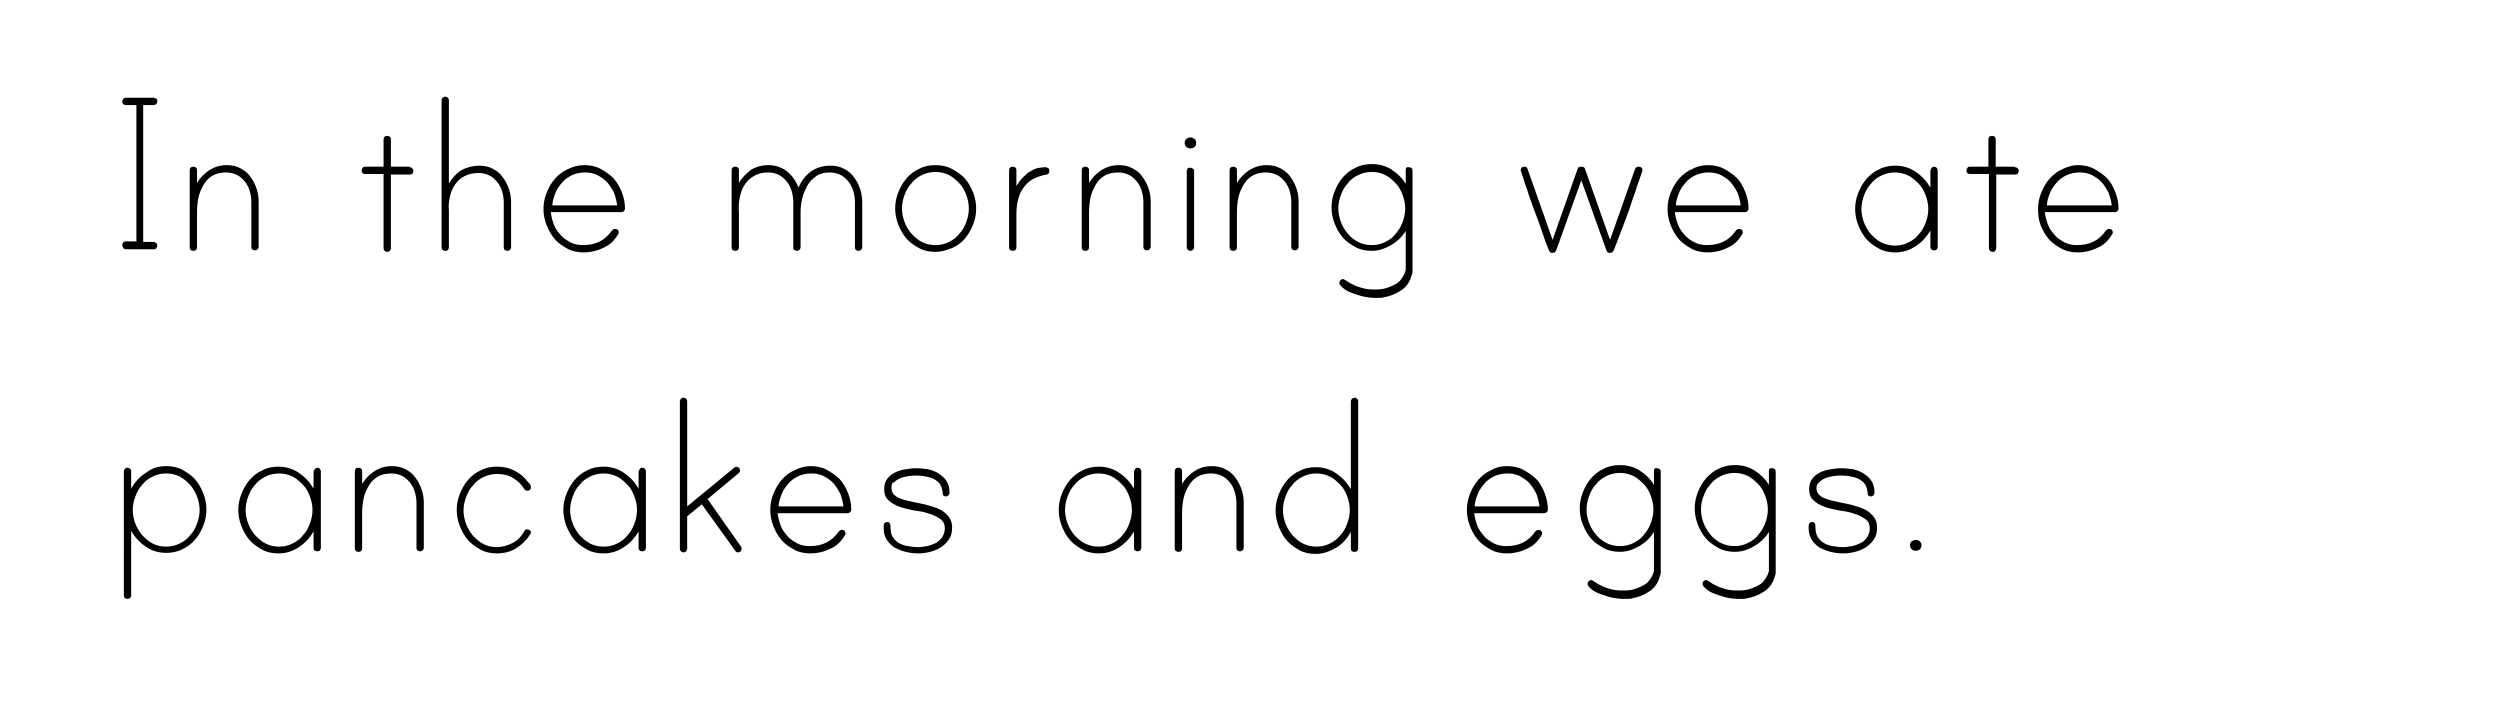 <?xml version="1.0" encoding="utf-8"?>
<!-- Generator: Adobe Illustrator 22.0.1, SVG Export Plug-In . SVG Version: 6.00 Build 0)  -->
<svg version="1.1" id="Layer_1" xmlns="http://www.w3.org/2000/svg" xmlns:xlink="http://www.w3.org/1999/xlink" x="0px" y="0px"
	 viewBox="0 0 478.4 137.3" style="enable-background:new 0 0 478.4 137.3;" xml:space="preserve">
<style type="text/css">
	.st0{fill:none;}
</style>
<g>
	<path d="M23.4,46.9c0-0.4,0.2-0.7,0.7-0.7h2V20.1h-2c-0.4,0-0.7-0.2-0.7-0.7c0-0.2,0.1-0.3,0.2-0.5c0.1-0.1,0.3-0.2,0.5-0.2h5.3
		c0.2,0,0.3,0.1,0.5,0.2s0.2,0.3,0.2,0.5s-0.1,0.4-0.2,0.5s-0.3,0.2-0.5,0.2h-2v26.2h2c0.2,0,0.3,0.1,0.5,0.2
		c0.1,0.1,0.2,0.3,0.2,0.5s-0.1,0.3-0.2,0.5s-0.3,0.2-0.5,0.2h-5.3c-0.2,0-0.4-0.1-0.5-0.2C23.5,47.2,23.4,47,23.4,46.9z"/>
	<path d="M43.4,31.6c1,0,1.9,0.2,2.6,0.6c0.8,0.4,1.4,0.9,1.9,1.6c0.5,0.7,0.9,1.4,1.2,2.3c0.3,0.9,0.4,1.7,0.4,2.6v8.5
		c0,0.2-0.1,0.4-0.2,0.5s-0.3,0.2-0.5,0.2c-0.4,0-0.7-0.2-0.7-0.7v-8.5c0-0.7-0.1-1.4-0.3-2.1c-0.2-0.7-0.5-1.3-0.9-1.8
		s-0.9-1-1.5-1.3S44.1,33,43.3,33c-1,0-1.9,0.2-2.6,0.6c-0.7,0.4-1.3,1-1.7,1.7s-0.8,1.5-1,2.4s-0.3,1.9-0.3,2.9v6.7
		c0,0.4-0.2,0.7-0.7,0.7c-0.4,0-0.7-0.2-0.7-0.7V32.6c0-0.4,0.2-0.7,0.7-0.7c0.4,0,0.7,0.2,0.7,0.7V35c0.6-1,1.4-1.8,2.3-2.4
		C41.1,31.9,42.2,31.6,43.4,31.6z"/>
	<path d="M78.4,32c0.2,0,0.4,0.1,0.5,0.2c0.1,0.1,0.2,0.3,0.2,0.5c0,0.4-0.2,0.7-0.7,0.7h-3.6v14.1c0,0.2-0.1,0.3-0.2,0.5
		c-0.1,0.1-0.3,0.2-0.5,0.2s-0.4-0.1-0.5-0.2c-0.1-0.1-0.2-0.3-0.2-0.5V33.3h-3.5c-0.4,0-0.7-0.2-0.7-0.7c0-0.2,0.1-0.3,0.2-0.5
		s0.3-0.2,0.5-0.2h3.5v-5.2c0-0.4,0.2-0.7,0.7-0.7c0.4,0,0.7,0.2,0.7,0.7v5.2h3.6V32z"/>
	<path d="M91.7,31.7c1,0,1.9,0.2,2.6,0.6c0.8,0.4,1.4,0.9,1.9,1.6c0.5,0.7,0.9,1.4,1.2,2.3c0.3,0.9,0.4,1.7,0.4,2.6v8.5
		c0,0.2-0.1,0.4-0.2,0.5S97.3,48,97.1,48c-0.4,0-0.7-0.2-0.7-0.7v-8.5c0-0.7-0.1-1.4-0.3-2.1c-0.2-0.7-0.5-1.3-0.9-1.8
		s-0.9-1-1.5-1.3s-1.3-0.5-2.1-0.5c-1,0-1.9,0.2-2.7,0.6c-0.8,0.4-1.4,1-1.8,1.6c-0.5,0.7-0.8,1.4-1,2.3c-0.2,0.9-0.3,1.8-0.2,2.7
		c0,0.1,0,0.2,0,0.3s0,0.2,0,0.3v6.4c0,0.4-0.2,0.7-0.7,0.7c-0.4,0-0.7-0.2-0.7-0.7V19.2c0-0.2,0.1-0.3,0.2-0.5
		c0.1-0.1,0.3-0.2,0.5-0.2s0.4,0.1,0.5,0.2s0.2,0.3,0.2,0.5v15.9c0.6-1,1.4-1.9,2.3-2.5C89.4,32,90.5,31.7,91.7,31.7z"/>
	<path d="M111.8,31.6c1.1,0,2.2,0.2,3.1,0.7s1.8,1.1,2.5,1.8c0.7,0.8,1.2,1.7,1.6,2.7s0.6,2.1,0.6,3.1c0,0.2-0.1,0.4-0.2,0.5
		s-0.3,0.2-0.5,0.2h-13.5c0.1,0.8,0.3,1.6,0.6,2.4c0.3,0.8,0.8,1.4,1.3,2s1.2,1,1.9,1.4c0.8,0.4,1.6,0.5,2.4,0.5
		c2.4,0,4.2-0.9,5.5-2.8c0.2-0.2,0.4-0.3,0.6-0.3c0.4,0,0.7,0.2,0.7,0.7c0,0.1,0,0.2-0.1,0.3c-0.7,1.2-1.6,2.1-2.8,2.6
		c-1.2,0.6-2.5,0.9-3.8,0.9c-1.1,0-2.2-0.2-3.1-0.7s-1.8-1.1-2.4-1.8c-0.7-0.8-1.2-1.7-1.6-2.7S104,41,104,40c0-1.1,0.2-2.1,0.6-3.1
		s0.9-1.9,1.6-2.7s1.5-1.4,2.4-1.8C109.6,31.9,110.6,31.6,111.8,31.6z M118.1,39.3c-0.1-0.8-0.3-1.6-0.6-2.4c-0.4-0.8-0.8-1.4-1.3-2
		s-1.2-1-1.9-1.4c-0.8-0.4-1.6-0.5-2.4-0.5c-0.9,0-1.7,0.2-2.4,0.5c-0.8,0.4-1.4,0.8-1.9,1.4c-0.5,0.6-1,1.2-1.3,2s-0.6,1.6-0.6,2.4
		H118.1z"/>
	<path d="M158.9,31.7c1,0,1.9,0.2,2.6,0.6c0.8,0.4,1.4,0.9,1.9,1.6c0.5,0.6,0.9,1.4,1.2,2.3c0.3,0.9,0.4,1.7,0.4,2.6v8.5
		c0,0.2-0.1,0.4-0.2,0.5c-0.1,0.1-0.3,0.2-0.5,0.2c-0.4,0-0.7-0.2-0.7-0.7v-8.6c0-0.7-0.1-1.4-0.3-2.1c-0.2-0.7-0.5-1.3-0.9-1.8
		s-0.9-1-1.5-1.3s-1.3-0.5-2.1-0.5c-1,0-1.9,0.2-2.6,0.7c-0.7,0.5-1.3,1.1-1.7,1.8c-0.4,0.8-0.8,1.6-1,2.5s-0.3,1.8-0.3,2.6v6.7
		c0,0.2-0.1,0.4-0.2,0.5c-0.1,0.1-0.3,0.2-0.5,0.2c-0.4,0-0.7-0.2-0.7-0.7v-8.6c0-0.7-0.1-1.4-0.3-2.1c-0.2-0.7-0.5-1.3-0.9-1.8
		s-0.9-1-1.5-1.3s-1.3-0.5-2.1-0.5c-1,0-1.9,0.2-2.6,0.6c-0.7,0.4-1.3,0.9-1.8,1.6c-0.5,0.7-0.8,1.5-1,2.4s-0.3,1.9-0.2,3
		c0,0.1,0,0.1,0,0.2c0,0.1,0,0.1,0,0.1v6.4c0,0.4-0.2,0.7-0.7,0.7c-0.4,0-0.7-0.2-0.7-0.7V32.6c0-0.4,0.2-0.7,0.7-0.7
		c0.4,0,0.7,0.2,0.7,0.7V35c0.6-1,1.4-1.8,2.3-2.5c1-0.6,2.1-0.9,3.3-0.9c1.4,0,2.6,0.4,3.6,1.2s1.7,1.8,2.2,3.1
		c0.5-1.2,1.3-2.3,2.4-3.1C156.2,32.1,157.5,31.7,158.9,31.7z"/>
	<path d="M179,31.6c1.1,0,2.2,0.2,3.1,0.7c1,0.5,1.8,1.1,2.5,1.8c0.7,0.8,1.2,1.7,1.6,2.7c0.4,1,0.6,2.1,0.6,3.1
		c0,1.1-0.2,2.1-0.6,3.1c-0.4,1-0.9,1.9-1.6,2.7c-0.7,0.8-1.5,1.4-2.5,1.8s-2,0.7-3.1,0.7s-2.2-0.2-3.1-0.7
		c-0.9-0.5-1.8-1.1-2.4-1.8c-0.7-0.8-1.2-1.7-1.6-2.7c-0.4-1-0.6-2.1-0.6-3.1c0-1.1,0.2-2.1,0.6-3.1c0.4-1,0.9-1.9,1.6-2.7
		c0.7-0.8,1.5-1.4,2.4-1.8C176.8,31.8,177.8,31.6,179,31.6z M179,46.9c1,0,1.8-0.2,2.6-0.6c0.8-0.4,1.5-0.9,2-1.6
		c0.6-0.6,1-1.4,1.3-2.2s0.5-1.7,0.5-2.6c0-0.9-0.2-1.8-0.5-2.6s-0.7-1.6-1.3-2.2c-0.6-0.6-1.2-1.2-2-1.6c-0.8-0.4-1.7-0.6-2.6-0.6
		c-0.9,0-1.8,0.2-2.6,0.6c-0.8,0.4-1.5,0.9-2,1.6c-0.6,0.6-1,1.4-1.3,2.2s-0.5,1.7-0.5,2.6c0,0.9,0.2,1.8,0.5,2.6s0.8,1.6,1.3,2.2
		c0.6,0.6,1.2,1.2,2,1.6C177.2,46.7,178,46.9,179,46.9z"/>
	<path d="M200.1,32c0.2,0,0.3,0.1,0.5,0.2c0.2,0.1,0.2,0.3,0.2,0.5c0,0.4-0.2,0.7-0.6,0.7c-1,0.2-1.8,0.5-2.6,0.9
		c-0.7,0.4-1.3,1-1.8,1.7s-0.8,1.4-1,2.3c-0.2,0.8-0.3,1.7-0.3,2.7v6.3c0,0.4-0.2,0.7-0.7,0.7c-0.4,0-0.7-0.2-0.7-0.7V32.6
		c0-0.4,0.2-0.7,0.7-0.7c0.4,0,0.7,0.2,0.7,0.7v3c0.3-0.5,0.6-0.9,1-1.4c0.4-0.4,0.8-0.8,1.3-1.2c0.5-0.3,1-0.6,1.6-0.8
		C198.9,32.1,199.5,32,200.1,32z"/>
	<path d="M214.1,31.6c1,0,1.9,0.2,2.6,0.6c0.8,0.4,1.4,0.9,1.9,1.6c0.5,0.7,0.9,1.4,1.2,2.3c0.3,0.9,0.4,1.7,0.4,2.6v8.5
		c0,0.2-0.1,0.4-0.2,0.5s-0.3,0.2-0.5,0.2c-0.4,0-0.7-0.2-0.7-0.7v-8.5c0-0.7-0.1-1.4-0.3-2.1c-0.2-0.7-0.5-1.3-0.9-1.8
		s-0.9-1-1.5-1.3s-1.3-0.5-2.1-0.5c-1,0-1.9,0.2-2.6,0.6c-0.7,0.4-1.3,1-1.7,1.7s-0.8,1.5-1,2.4s-0.3,1.9-0.3,2.9v6.7
		c0,0.4-0.2,0.7-0.7,0.7c-0.4,0-0.7-0.2-0.7-0.7V32.6c0-0.4,0.2-0.7,0.7-0.7c0.4,0,0.7,0.2,0.7,0.7V35c0.6-1,1.4-1.8,2.3-2.4
		C211.8,31.9,212.9,31.6,214.1,31.6z"/>
	<path d="M228.9,27.4c0,0.3-0.1,0.5-0.3,0.7s-0.5,0.3-0.8,0.3s-0.6-0.1-0.8-0.3c-0.2-0.2-0.3-0.5-0.3-0.7c0-0.3,0.1-0.6,0.3-0.8
		c0.2-0.2,0.5-0.3,0.8-0.3s0.5,0.1,0.8,0.3C228.8,26.8,228.9,27,228.9,27.4z M227.8,32.1c0.2,0,0.3,0.1,0.5,0.2s0.2,0.3,0.2,0.5
		v14.5c0,0.2-0.1,0.3-0.2,0.5c-0.1,0.1-0.3,0.2-0.5,0.2s-0.4-0.1-0.5-0.2c-0.1-0.1-0.2-0.3-0.2-0.5V32.7c0-0.2,0.1-0.3,0.2-0.5
		C227.4,32.1,227.6,32.1,227.8,32.1z"/>
	<path d="M242.4,31.6c1,0,1.9,0.2,2.6,0.6c0.8,0.4,1.4,0.9,1.9,1.6c0.5,0.7,0.9,1.4,1.2,2.3c0.3,0.9,0.4,1.7,0.4,2.6v8.5
		c0,0.2-0.1,0.4-0.2,0.5c-0.1,0.1-0.3,0.2-0.5,0.2c-0.4,0-0.7-0.2-0.7-0.7v-8.5c0-0.7-0.1-1.4-0.3-2.1c-0.2-0.7-0.5-1.3-0.9-1.8
		s-0.9-1-1.5-1.3s-1.3-0.5-2.1-0.5c-1,0-1.9,0.2-2.6,0.6c-0.7,0.4-1.3,1-1.7,1.7s-0.8,1.5-1,2.4s-0.3,1.9-0.3,2.9v6.7
		c0,0.4-0.2,0.7-0.7,0.7c-0.4,0-0.7-0.2-0.7-0.7V32.6c0-0.4,0.2-0.7,0.7-0.7c0.4,0,0.7,0.2,0.7,0.7V35c0.6-1,1.4-1.8,2.3-2.4
		C240.1,31.9,241.2,31.6,242.4,31.6z"/>
	<path d="M269.6,32c0.4,0,0.7,0.2,0.7,0.7v19.2c0,0.2,0,0.4-0.1,0.6c-0.1,0.3-0.2,0.5-0.2,0.6c-0.4,1.2-1.1,2-2.1,2.6
		c-0.9,0.6-2,1-3.1,1.2c-0.3,0.1-0.6,0.1-1,0.1c-0.3,0-0.6,0-1,0s-1-0.1-1.6-0.2c-0.6-0.1-1.2-0.3-1.8-0.5c-0.6-0.2-1.2-0.4-1.7-0.7
		s-0.9-0.6-1.2-1c-0.2-0.2-0.2-0.3-0.2-0.5s0.1-0.4,0.2-0.5s0.3-0.2,0.5-0.2c0.1,0,0.3,0.1,0.6,0.3c0.3,0.2,0.7,0.5,1.2,0.7
		c0.5,0.3,1.1,0.5,1.8,0.7c0.7,0.2,1.4,0.3,2.3,0.3c0.5,0,1.1,0,1.7-0.1c0.9-0.2,1.7-0.5,2.4-0.9c0.8-0.4,1.3-1.1,1.7-1.9
		c0.1-0.1,0.1-0.3,0.2-0.5s0.1-0.4,0.1-0.5v-7.3c-0.7,1.1-1.6,2-2.8,2.7s-2.4,1.1-3.7,1.1c-1.1,0-2.2-0.2-3.1-0.7s-1.8-1.1-2.4-1.8
		c-0.7-0.8-1.2-1.7-1.6-2.7s-0.6-2.1-0.6-3.1c0-1.1,0.2-2.1,0.6-3.1c0.4-1,0.9-1.9,1.6-2.7s1.5-1.4,2.4-1.8c0.9-0.5,2-0.7,3.1-0.7
		c1.3,0,2.6,0.3,3.7,1s2.1,1.6,2.8,2.8v-2.7c0-0.2,0.1-0.4,0.2-0.5C269.2,32,269.5,32,269.6,32z M262.5,46.9c1,0,1.8-0.2,2.6-0.6
		c0.8-0.4,1.5-0.9,2-1.6c0.6-0.7,1-1.4,1.3-2.2s0.5-1.7,0.5-2.6c0-0.9-0.2-1.8-0.5-2.6s-0.7-1.6-1.3-2.2c-0.6-0.6-1.2-1.2-2-1.6
		c-0.8-0.4-1.7-0.6-2.6-0.6s-1.8,0.2-2.6,0.6c-0.8,0.4-1.5,0.9-2,1.6c-0.6,0.6-1,1.4-1.3,2.2s-0.5,1.7-0.5,2.6
		c0,0.9,0.2,1.8,0.5,2.6s0.8,1.6,1.3,2.2c0.6,0.7,1.2,1.2,2,1.6C260.6,46.7,261.6,46.9,262.5,46.9z"/>
	<path d="M313.6,31.9c0.4,0,0.7,0.2,0.7,0.7c0,0.1-0.1,0.4-0.4,1.2c-0.2,0.7-0.6,1.6-0.9,2.7c-0.4,1.1-0.8,2.2-1.2,3.5
		c-0.4,1.2-0.9,2.4-1.3,3.5s-0.8,2.1-1.1,2.9c-0.3,0.8-0.5,1.3-0.6,1.5s-0.2,0.3-0.3,0.4c-0.1,0-0.3,0.1-0.4,0.1s-0.3,0-0.4-0.1
		c-0.1,0-0.2-0.2-0.3-0.4l-4.8-13.4l-4.8,13.4c-0.1,0.2-0.2,0.3-0.3,0.4c-0.1,0-0.3,0.1-0.4,0.1s-0.3,0-0.4-0.1
		c-0.1,0-0.2-0.2-0.3-0.4c-0.1-0.2-0.3-0.7-0.6-1.5c-0.3-0.8-0.6-1.8-1-2.9c-0.4-1.1-0.8-2.3-1.3-3.5c-0.4-1.2-0.9-2.4-1.2-3.5
		c-0.4-1.1-0.7-2-0.9-2.7c-0.2-0.7-0.4-1.1-0.4-1.2c0-0.4,0.2-0.7,0.7-0.7c0.3,0,0.5,0.1,0.6,0.4l4.8,13.6l4.8-13.6
		c0.1-0.3,0.3-0.4,0.7-0.4c0.4,0,0.6,0.1,0.7,0.4l4.8,13.6l4.8-13.6C313.1,32,313.2,31.9,313.6,31.9z"/>
	<path d="M326.8,31.6c1.1,0,2.2,0.2,3.1,0.7s1.8,1.1,2.5,1.8s1.2,1.7,1.6,2.7s0.6,2.1,0.6,3.1c0,0.2-0.1,0.4-0.2,0.5
		s-0.3,0.2-0.5,0.2h-13.4c0.1,0.8,0.3,1.6,0.6,2.4c0.3,0.8,0.8,1.4,1.3,2s1.2,1,1.9,1.4c0.8,0.4,1.6,0.5,2.4,0.5
		c2.4,0,4.2-0.9,5.5-2.8c0.2-0.2,0.4-0.3,0.6-0.3c0.4,0,0.7,0.2,0.7,0.7c0,0.1,0,0.2-0.1,0.3c-0.7,1.2-1.6,2.1-2.8,2.6
		c-1.2,0.6-2.5,0.9-3.8,0.9c-1.1,0-2.2-0.2-3.1-0.7s-1.8-1.1-2.4-1.8c-0.7-0.8-1.2-1.7-1.6-2.7s-0.6-2.1-0.6-3.1
		c0-1.1,0.2-2.1,0.6-3.1s0.9-1.9,1.6-2.7s1.5-1.4,2.4-1.8C324.6,31.9,325.6,31.6,326.8,31.6z M333.1,39.3c-0.1-0.8-0.3-1.6-0.6-2.4
		c-0.4-0.8-0.8-1.4-1.3-2s-1.2-1-1.9-1.4c-0.8-0.4-1.6-0.5-2.4-0.5s-1.7,0.2-2.4,0.5c-0.8,0.4-1.4,0.8-1.9,1.4c-0.5,0.6-1,1.2-1.3,2
		s-0.6,1.6-0.6,2.4H333.1z"/>
	<path d="M370.1,31.9c0.2,0,0.4,0.1,0.5,0.2s0.2,0.3,0.2,0.5v14.6c0,0.4-0.2,0.7-0.7,0.7c-0.4,0-0.7-0.2-0.7-0.7v-3.1
		c-0.7,1.2-1.6,2.2-2.8,3c-1.2,0.8-2.5,1.2-3.9,1.2c-1.1,0-2.2-0.2-3.1-0.7s-1.8-1.1-2.4-1.8c-0.7-0.8-1.2-1.7-1.6-2.7
		S355,41,355,40c0-1.1,0.2-2.1,0.6-3.1s0.9-1.9,1.6-2.7s1.5-1.4,2.4-1.8c0.9-0.5,2-0.7,3.1-0.7c1.4,0,2.8,0.4,3.9,1.2
		c1.2,0.8,2.1,1.8,2.8,3v-3.2c0-0.2,0.1-0.3,0.2-0.5S369.9,31.9,370.1,31.9z M362.6,47c1,0,1.8-0.2,2.6-0.6c0.8-0.4,1.5-0.9,2-1.6
		c0.6-0.6,1-1.4,1.3-2.2s0.5-1.7,0.5-2.6c0-0.9-0.2-1.8-0.5-2.6s-0.7-1.6-1.3-2.2c-0.6-0.6-1.2-1.2-2-1.6c-0.8-0.4-1.7-0.6-2.6-0.6
		s-1.8,0.2-2.6,0.6c-0.8,0.4-1.5,0.9-2,1.6c-0.6,0.6-1,1.4-1.3,2.2s-0.5,1.7-0.5,2.6c0,0.9,0.2,1.8,0.5,2.6s0.8,1.6,1.3,2.2
		c0.6,0.6,1.2,1.2,2,1.6C360.9,46.8,361.8,47,362.6,47z"/>
	<path d="M385.6,32c0.2,0,0.4,0.1,0.5,0.2c0.1,0.1,0.2,0.3,0.2,0.5c0,0.4-0.2,0.7-0.7,0.7H382v14.1c0,0.2-0.1,0.3-0.2,0.5
		s-0.3,0.2-0.5,0.2s-0.4-0.1-0.5-0.2s-0.2-0.3-0.2-0.5V33.3H377c-0.4,0-0.7-0.2-0.7-0.7c0-0.2,0.1-0.3,0.2-0.5s0.3-0.2,0.5-0.2h3.5
		v-5.2c0-0.4,0.2-0.7,0.7-0.7c0.4,0,0.7,0.2,0.7,0.7v5.2h3.6V32z"/>
	<path d="M397.6,31.6c1.1,0,2.2,0.2,3.1,0.7s1.8,1.1,2.5,1.8s1.2,1.7,1.6,2.7s0.6,2.1,0.6,3.1c0,0.2-0.1,0.4-0.2,0.5
		s-0.3,0.2-0.5,0.2h-13.4c0.1,0.8,0.3,1.6,0.6,2.4c0.3,0.8,0.8,1.4,1.3,2s1.2,1,1.9,1.4c0.8,0.4,1.6,0.5,2.4,0.5
		c2.4,0,4.2-0.9,5.5-2.8c0.2-0.2,0.4-0.3,0.6-0.3c0.4,0,0.7,0.2,0.7,0.7c0,0.1,0,0.2-0.1,0.3c-0.7,1.2-1.6,2.1-2.8,2.6
		c-1.2,0.6-2.5,0.9-3.8,0.9c-1.1,0-2.2-0.2-3.1-0.7s-1.8-1.1-2.4-1.8c-0.7-0.8-1.2-1.7-1.6-2.7S390,41,390,40c0-1.1,0.2-2.1,0.6-3.1
		s0.9-1.9,1.6-2.7s1.5-1.4,2.4-1.8C395.6,31.9,396.6,31.6,397.6,31.6z M404.1,39.3c-0.1-0.8-0.3-1.6-0.6-2.4c-0.4-0.8-0.8-1.4-1.3-2
		s-1.2-1-1.9-1.4c-0.8-0.4-1.6-0.5-2.4-0.5s-1.7,0.2-2.4,0.5c-0.8,0.4-1.4,0.8-1.9,1.4c-0.5,0.6-1,1.2-1.3,2s-0.6,1.6-0.6,2.4H404.1
		z"/>
	<path d="M31.8,89.2c1.1,0,2.2,0.2,3.1,0.7c0.9,0.5,1.8,1.1,2.4,1.8c0.7,0.8,1.2,1.7,1.6,2.7c0.4,1,0.6,2.1,0.6,3.1
		c0,1.1-0.2,2.1-0.6,3.1c-0.4,1-0.9,1.9-1.6,2.7c-0.7,0.8-1.5,1.4-2.4,1.8c-0.9,0.5-2,0.7-3.1,0.7c-1.4,0-2.8-0.4-3.9-1.2
		c-1.2-0.8-2.1-1.8-2.8-3v12.3c0,0.4-0.2,0.7-0.7,0.7c-0.4,0-0.7-0.2-0.7-0.7V90.2c0-0.2,0.1-0.3,0.2-0.5c0.1-0.1,0.3-0.2,0.5-0.2
		s0.4,0.1,0.5,0.2c0.1,0.1,0.2,0.3,0.2,0.5v3.3c0.7-1.2,1.6-2.3,2.8-3C29,89.6,30.3,89.2,31.8,89.2z M31.8,104.6
		c0.9,0,1.8-0.2,2.6-0.6c0.8-0.4,1.5-0.9,2-1.6c0.6-0.6,1-1.4,1.3-2.2c0.3-0.8,0.5-1.7,0.5-2.6c0-0.9-0.2-1.8-0.5-2.6
		c-0.3-0.8-0.8-1.6-1.3-2.2c-0.6-0.6-1.2-1.2-2-1.6c-0.8-0.4-1.6-0.6-2.6-0.6s-1.8,0.2-2.6,0.6c-0.8,0.4-1.5,0.9-2,1.6
		c-0.6,0.6-1,1.4-1.3,2.2s-0.5,1.7-0.5,2.6c0,0.9,0.2,1.8,0.5,2.6s0.8,1.6,1.3,2.2c0.6,0.6,1.2,1.2,2,1.6
		C29.9,104.4,30.8,104.6,31.8,104.6z"/>
	<path d="M60.7,89.5c0.2,0,0.4,0.1,0.5,0.2c0.1,0.1,0.2,0.3,0.2,0.5v14.6c0,0.4-0.2,0.7-0.7,0.7c-0.4,0-0.7-0.2-0.7-0.7v-3.1
		c-0.7,1.2-1.6,2.2-2.8,3s-2.5,1.2-3.9,1.2c-1.1,0-2.2-0.2-3.1-0.7c-0.9-0.5-1.8-1.1-2.4-1.8c-0.7-0.8-1.2-1.7-1.6-2.7
		c-0.4-1-0.6-2.1-0.6-3.1c0-1.1,0.2-2.1,0.6-3.1c0.4-1,0.9-1.9,1.6-2.7c0.7-0.8,1.5-1.4,2.4-1.8c0.9-0.5,2-0.7,3.1-0.7
		c1.4,0,2.8,0.4,3.9,1.2c1.2,0.8,2.1,1.8,2.8,3v-3.2c0-0.2,0.1-0.3,0.2-0.5C60.4,89.6,60.6,89.5,60.7,89.5z M53.4,104.6
		c1,0,1.8-0.2,2.6-0.6c0.8-0.4,1.5-0.9,2-1.6c0.6-0.6,1-1.4,1.3-2.2c0.3-0.8,0.5-1.7,0.5-2.6c0-0.9-0.2-1.8-0.5-2.6
		c-0.3-0.8-0.7-1.6-1.3-2.2c-0.6-0.6-1.2-1.2-2-1.6c-0.8-0.4-1.7-0.6-2.6-0.6c-0.9,0-1.8,0.2-2.6,0.6c-0.8,0.4-1.5,0.9-2,1.6
		c-0.6,0.6-1,1.4-1.3,2.2S47,96.7,47,97.6c0,0.9,0.2,1.8,0.5,2.6s0.8,1.6,1.3,2.2c0.6,0.6,1.2,1.2,2,1.6S52.4,104.6,53.4,104.6z"/>
	<path d="M75,89.2c1,0,1.9,0.2,2.6,0.6c0.8,0.4,1.4,0.9,1.9,1.6s0.9,1.4,1.2,2.3c0.3,0.9,0.4,1.7,0.4,2.6v8.5c0,0.2-0.1,0.4-0.2,0.5
		c-0.1,0.1-0.3,0.2-0.5,0.2c-0.4,0-0.7-0.2-0.7-0.7v-8.5c0-0.7-0.1-1.4-0.3-2.1c-0.2-0.7-0.5-1.3-0.9-1.8s-0.9-1-1.5-1.3
		s-1.3-0.5-2.1-0.5c-1,0-1.9,0.2-2.6,0.6c-0.7,0.4-1.3,1-1.7,1.7c-0.4,0.7-0.8,1.5-1,2.4c-0.2,0.9-0.3,1.9-0.3,2.9v6.7
		c0,0.4-0.2,0.7-0.7,0.7c-0.4,0-0.7-0.2-0.7-0.7V90.2c0-0.4,0.2-0.7,0.7-0.7c0.4,0,0.7,0.2,0.7,0.7v2.4c0.6-1,1.4-1.8,2.3-2.4
		C72.7,89.5,73.7,89.2,75,89.2z"/>
	<path d="M101.6,101.8c0,0.1,0,0.3-0.1,0.4c-0.7,1.1-1.6,2-2.7,2.7s-2.4,1-3.7,1c-1.1,0-2.2-0.2-3.1-0.7s-1.8-1.1-2.4-1.8
		c-0.7-0.8-1.2-1.7-1.6-2.7s-0.6-2.1-0.6-3.1c0-1.1,0.2-2.1,0.6-3.1s0.9-1.9,1.6-2.7s1.5-1.4,2.4-1.8c0.9-0.5,2-0.7,3.1-0.7
		s2.1,0.2,3,0.6c0.9,0.4,1.8,1,2.5,1.8c0.1,0.2,0.3,0.4,0.6,0.7c0.3,0.3,0.4,0.6,0.4,0.8c0,0.4-0.2,0.7-0.7,0.7
		c-0.2,0-0.4-0.1-0.5-0.2c-0.5-0.9-1.3-1.7-2.2-2.2c-0.9-0.6-2-0.8-3.1-0.8c-0.9,0-1.8,0.2-2.6,0.6c-0.8,0.4-1.5,0.9-2,1.6
		c-0.6,0.6-1,1.4-1.3,2.2s-0.5,1.7-0.5,2.6c0,0.9,0.2,1.8,0.5,2.6s0.8,1.6,1.3,2.2c0.6,0.6,1.2,1.2,2,1.6c0.8,0.4,1.6,0.6,2.6,0.6
		s2-0.3,3-0.8s1.7-1.3,2.2-2.2c0.1-0.3,0.3-0.4,0.6-0.4c0.2,0,0.4,0.1,0.5,0.2C101.5,101.5,101.6,101.7,101.6,101.8z"/>
	<path d="M122.9,89.5c0.2,0,0.4,0.1,0.5,0.2c0.1,0.1,0.2,0.3,0.2,0.5v14.6c0,0.4-0.2,0.7-0.7,0.7c-0.4,0-0.7-0.2-0.7-0.7v-3.1
		c-0.7,1.2-1.6,2.2-2.8,3c-1.2,0.8-2.5,1.2-3.9,1.2c-1.1,0-2.2-0.2-3.1-0.7s-1.8-1.1-2.4-1.8c-0.7-0.8-1.2-1.7-1.6-2.7
		s-0.6-2.1-0.6-3.1c0-1.1,0.2-2.1,0.6-3.1s0.9-1.9,1.6-2.7c0.7-0.8,1.5-1.4,2.4-1.8c0.9-0.5,2-0.7,3.1-0.7c1.4,0,2.8,0.4,3.9,1.2
		c1.2,0.8,2.1,1.8,2.8,3v-3.2c0-0.2,0.1-0.3,0.2-0.5S122.7,89.5,122.9,89.5z M115.5,104.6c1,0,1.8-0.2,2.6-0.6
		c0.8-0.4,1.5-0.9,2-1.6c0.6-0.6,1-1.4,1.3-2.2c0.3-0.8,0.5-1.7,0.5-2.6c0-0.9-0.2-1.8-0.5-2.6c-0.3-0.8-0.7-1.6-1.3-2.2
		c-0.6-0.6-1.2-1.2-2-1.6c-0.8-0.4-1.7-0.6-2.6-0.6s-1.8,0.2-2.6,0.6c-0.8,0.4-1.5,0.9-2,1.6c-0.6,0.6-1,1.4-1.3,2.2
		s-0.5,1.7-0.5,2.6c0,0.9,0.2,1.8,0.5,2.6s0.8,1.6,1.3,2.2c0.6,0.6,1.2,1.2,2,1.6S114.5,104.6,115.5,104.6z"/>
	<path d="M141.8,104.6c0.1,0.1,0.1,0.3,0.1,0.4c0,0.4-0.2,0.7-0.7,0.7c-0.3,0-0.4-0.1-0.5-0.3l-6.4-8.9l-2.8,2.3v6.2
		c0,0.2-0.1,0.3-0.2,0.5c-0.1,0.1-0.3,0.2-0.5,0.2s-0.4-0.1-0.5-0.2c-0.1-0.1-0.2-0.3-0.2-0.5V76.8c0-0.2,0.1-0.3,0.2-0.5
		c0.1-0.1,0.3-0.2,0.5-0.2s0.4,0.1,0.5,0.2c0.1,0.1,0.2,0.3,0.2,0.5v20.1l9-7.4c0.1-0.1,0.3-0.2,0.4-0.2s0.3,0.1,0.5,0.2
		c0.1,0.1,0.2,0.3,0.2,0.5c0,0.3-0.1,0.4-0.2,0.5l-6,5L141.8,104.6z"/>
	<path d="M155.1,89.2c1.1,0,2.2,0.2,3.1,0.7s1.8,1.1,2.5,1.8c0.7,0.8,1.2,1.7,1.6,2.7c0.4,1,0.6,2.1,0.6,3.1c0,0.2-0.1,0.4-0.2,0.5
		c-0.1,0.1-0.3,0.2-0.5,0.2h-13.4c0.1,0.8,0.3,1.6,0.6,2.4s0.8,1.4,1.3,2c0.5,0.6,1.2,1,1.9,1.4c0.8,0.4,1.6,0.5,2.4,0.5
		c2.4,0,4.2-0.9,5.5-2.8c0.2-0.2,0.4-0.3,0.6-0.3c0.4,0,0.7,0.2,0.7,0.7c0,0.1,0,0.2-0.1,0.3c-0.7,1.2-1.6,2.1-2.8,2.6
		c-1.2,0.6-2.5,0.9-3.8,0.9c-1.1,0-2.2-0.2-3.1-0.7c-0.9-0.5-1.8-1.1-2.4-1.8c-0.7-0.8-1.2-1.7-1.6-2.7c-0.4-1-0.6-2.1-0.6-3.1
		c0-1.1,0.2-2.1,0.6-3.1c0.4-1,0.9-1.9,1.6-2.7c0.7-0.8,1.5-1.4,2.4-1.8C153,89.5,154,89.2,155.1,89.2z M161.4,96.9
		c-0.1-0.8-0.3-1.6-0.6-2.4c-0.4-0.8-0.8-1.4-1.3-2c-0.5-0.6-1.2-1-1.9-1.4c-0.8-0.4-1.6-0.5-2.4-0.5c-0.9,0-1.7,0.2-2.4,0.5
		c-0.8,0.4-1.4,0.8-1.9,1.4c-0.5,0.6-1,1.2-1.3,2s-0.6,1.6-0.6,2.4H161.4z"/>
	<path d="M170.6,93.4c0,0.7,0.3,1.2,0.9,1.6c0.6,0.4,1.3,0.6,2.1,0.8c0.8,0.2,1.8,0.4,2.8,0.6s1.9,0.5,2.8,0.8
		c0.8,0.3,1.6,0.8,2.1,1.4c0.6,0.6,0.9,1.4,0.9,2.4c0,0.9-0.2,1.6-0.6,2.2c-0.4,0.6-0.9,1.1-1.5,1.5c-0.6,0.4-1.3,0.7-2.1,0.9
		c-0.8,0.2-1.5,0.3-2.3,0.3s-1.6-0.1-2.4-0.3c-0.8-0.2-1.5-0.5-2.1-0.8c-0.6-0.4-1.1-0.9-1.5-1.5c-0.4-0.6-0.6-1.4-0.6-2.3
		c0-0.3,0-0.6,0.1-0.8s0.3-0.3,0.7-0.3c0.2,0,0.3,0.1,0.4,0.3c0.1,0.2,0.1,0.3,0.1,0.5c0,0.8,0.1,1.5,0.4,2c0.3,0.5,0.7,0.9,1.2,1.2
		s1.1,0.5,1.7,0.6c0.6,0.1,1.3,0.2,2,0.2c0.5,0,1.1-0.1,1.7-0.2c0.6-0.1,1.2-0.4,1.7-0.6c0.5-0.3,0.9-0.7,1.2-1.1
		c0.3-0.5,0.5-1,0.5-1.7c0-0.8-0.3-1.4-0.9-1.8c-0.6-0.4-1.3-0.8-2.1-1c-0.8-0.3-1.8-0.5-2.8-0.6c-1-0.2-1.9-0.4-2.8-0.7
		c-0.8-0.3-1.6-0.7-2.1-1.2c-0.6-0.5-0.9-1.2-0.9-2.2c0-0.8,0.2-1.5,0.6-2c0.4-0.5,0.9-0.9,1.5-1.2c0.6-0.3,1.3-0.5,2-0.6
		c0.7-0.1,1.4-0.2,2-0.2c0.8,0,1.5,0.1,2.3,0.2c0.8,0.2,1.4,0.4,2,0.8c0.6,0.4,1.1,0.8,1.5,1.4c0.4,0.6,0.6,1.4,0.6,2.3
		c0,0.2-0.1,0.3-0.2,0.5c-0.2,0.1-0.3,0.2-0.5,0.2s-0.4-0.1-0.5-0.2c-0.1-0.2-0.1-0.3-0.1-0.5c-0.1-0.4-0.1-0.7-0.2-1
		s-0.3-0.6-0.5-0.9c-0.5-0.5-1.1-0.9-2-1.1c-0.8-0.2-1.6-0.3-2.3-0.3c-0.4,0-0.9,0-1.5,0.1c-0.6,0.1-1.1,0.2-1.6,0.4
		c-0.5,0.2-0.9,0.5-1.2,0.8C170.7,92.3,170.6,92.8,170.6,93.4z"/>
	<path d="M217.7,89.5c0.2,0,0.4,0.1,0.5,0.2c0.1,0.1,0.2,0.3,0.2,0.5v14.6c0,0.4-0.2,0.7-0.7,0.7c-0.4,0-0.7-0.2-0.7-0.7v-3.1
		c-0.7,1.2-1.6,2.2-2.8,3s-2.5,1.2-3.9,1.2c-1.1,0-2.2-0.2-3.1-0.7c-0.9-0.5-1.8-1.1-2.4-1.8c-0.7-0.8-1.2-1.7-1.6-2.7
		c-0.4-1-0.6-2.1-0.6-3.1c0-1.1,0.2-2.1,0.6-3.1c0.4-1,0.9-1.9,1.6-2.7c0.7-0.8,1.5-1.4,2.4-1.8c0.9-0.5,2-0.7,3.1-0.7
		c1.4,0,2.8,0.4,3.9,1.2c1.2,0.8,2.1,1.8,2.8,3v-3.2c0-0.2,0.1-0.3,0.2-0.5S217.5,89.5,217.7,89.5z M210.2,104.6
		c1,0,1.8-0.2,2.6-0.6c0.8-0.4,1.5-0.9,2-1.6c0.6-0.6,1-1.4,1.3-2.2c0.3-0.8,0.5-1.7,0.5-2.6c0-0.9-0.2-1.8-0.5-2.6
		c-0.3-0.8-0.7-1.6-1.3-2.2c-0.6-0.6-1.2-1.2-2-1.6c-0.8-0.4-1.7-0.6-2.6-0.6c-0.9,0-1.8,0.2-2.6,0.6c-0.8,0.4-1.5,0.9-2,1.6
		c-0.6,0.6-1,1.4-1.3,2.2s-0.5,1.7-0.5,2.6c0,0.9,0.2,1.8,0.5,2.6s0.8,1.6,1.3,2.2c0.6,0.6,1.2,1.2,2,1.6
		C208.5,104.4,209.2,104.6,210.2,104.6z"/>
	<path d="M231.9,89.2c1,0,1.9,0.2,2.6,0.6c0.8,0.4,1.4,0.9,1.9,1.6s0.9,1.4,1.2,2.3c0.3,0.9,0.4,1.7,0.4,2.6v8.5
		c0,0.2-0.1,0.4-0.2,0.5c-0.1,0.1-0.3,0.2-0.5,0.2c-0.4,0-0.7-0.2-0.7-0.7v-8.5c0-0.7-0.1-1.4-0.3-2.1s-0.5-1.3-0.9-1.8
		s-0.9-1-1.5-1.3s-1.3-0.5-2.1-0.5c-1,0-1.9,0.2-2.6,0.6c-0.7,0.4-1.3,1-1.7,1.7s-0.8,1.5-1,2.4c-0.2,0.9-0.3,1.9-0.3,2.9v6.7
		c0,0.4-0.2,0.7-0.7,0.7c-0.4,0-0.7-0.2-0.7-0.7V90.2c0-0.4,0.2-0.7,0.7-0.7c0.4,0,0.7,0.2,0.7,0.7v2.4c0.6-1,1.4-1.8,2.3-2.4
		C229.6,89.5,230.6,89.2,231.9,89.2z"/>
	<path d="M259.2,76.1c0.2,0,0.4,0.1,0.5,0.2c0.1,0.1,0.2,0.3,0.2,0.5v28.1c0,0.4-0.2,0.7-0.7,0.7s-0.7-0.2-0.7-0.7v-3.1
		c-0.7,1.2-1.6,2.3-2.8,3s-2.5,1.2-3.9,1.2c-1.1,0-2.2-0.2-3.1-0.7c-0.9-0.5-1.8-1.1-2.4-1.8c-0.7-0.8-1.2-1.7-1.6-2.7
		c-0.4-1-0.6-2.1-0.6-3.1c0-1.1,0.2-2.1,0.6-3.1c0.4-1,0.9-1.9,1.6-2.7c0.7-0.8,1.5-1.4,2.4-1.8c0.9-0.5,2-0.7,3.1-0.7
		c1.4,0,2.8,0.4,3.9,1.2c1.2,0.8,2.1,1.8,2.8,3V76.8c0-0.2,0.1-0.3,0.2-0.5C259,76.2,259.1,76.1,259.2,76.1z M251.9,104.6
		c1,0,1.8-0.2,2.6-0.6c0.8-0.4,1.5-0.9,2-1.6c0.6-0.6,1-1.4,1.3-2.2c0.3-0.8,0.5-1.7,0.5-2.6c0-0.9-0.2-1.8-0.5-2.6
		c-0.3-0.8-0.7-1.6-1.3-2.2c-0.6-0.6-1.2-1.2-2-1.6c-0.8-0.4-1.7-0.6-2.6-0.6c-0.9,0-1.8,0.2-2.6,0.6c-0.8,0.4-1.5,0.9-2,1.6
		c-0.6,0.6-1,1.4-1.3,2.2s-0.5,1.7-0.5,2.6c0,0.9,0.2,1.8,0.5,2.6s0.8,1.6,1.3,2.2c0.6,0.6,1.2,1.2,2,1.6S251,104.6,251.9,104.6z"/>
	<path d="M288.4,89.2c1.1,0,2.2,0.2,3.1,0.7s1.8,1.1,2.5,1.8c0.7,0.7,1.2,1.7,1.6,2.7s0.6,2.1,0.6,3.1c0,0.2-0.1,0.4-0.2,0.5
		c-0.1,0.1-0.3,0.2-0.5,0.2h-13.4c0.1,0.8,0.3,1.6,0.6,2.4c0.3,0.8,0.8,1.4,1.3,2c0.5,0.6,1.2,1,1.9,1.4c0.8,0.4,1.6,0.5,2.4,0.5
		c2.4,0,4.2-0.9,5.5-2.8c0.2-0.2,0.4-0.3,0.6-0.3c0.4,0,0.7,0.2,0.7,0.7c0,0.1,0,0.2-0.1,0.3c-0.7,1.2-1.6,2.1-2.8,2.6
		c-1.2,0.6-2.5,0.9-3.8,0.9c-1.1,0-2.2-0.2-3.1-0.7s-1.8-1.1-2.4-1.8c-0.7-0.8-1.2-1.7-1.6-2.7s-0.6-2.1-0.6-3.1
		c0-1.1,0.2-2.1,0.6-3.1s0.9-1.9,1.6-2.7c0.7-0.8,1.5-1.4,2.4-1.8C286.1,89.5,287.1,89.2,288.4,89.2z M294.6,96.9
		c-0.1-0.8-0.3-1.6-0.6-2.4c-0.4-0.8-0.8-1.4-1.3-2c-0.5-0.6-1.2-1-1.9-1.4c-0.8-0.4-1.6-0.5-2.4-0.5s-1.7,0.2-2.4,0.5
		c-0.8,0.4-1.4,0.8-1.9,1.4c-0.5,0.6-1,1.2-1.3,2s-0.6,1.6-0.6,2.4H294.6z"/>
	<path d="M317.1,89.6c0.4,0,0.7,0.2,0.7,0.7v19.2c0,0.2,0,0.4-0.1,0.6c-0.1,0.3-0.2,0.5-0.2,0.6c-0.4,1.2-1.1,2-2.1,2.6
		c-0.9,0.6-2,1-3.1,1.2c-0.3,0.1-0.6,0.1-1,0.1c-0.3,0-0.6,0-1,0s-1-0.1-1.6-0.2c-0.6-0.1-1.2-0.3-1.8-0.5c-0.6-0.2-1.2-0.4-1.7-0.7
		c-0.5-0.3-0.9-0.6-1.2-1c-0.2-0.2-0.2-0.3-0.2-0.5s0.1-0.4,0.2-0.5c0.1-0.1,0.3-0.2,0.5-0.2c0.1,0,0.3,0.1,0.6,0.3
		c0.3,0.2,0.7,0.5,1.2,0.7c0.5,0.3,1.1,0.5,1.8,0.7c0.7,0.2,1.4,0.3,2.3,0.3c0.5,0,1.1,0,1.7-0.1c0.9-0.2,1.7-0.5,2.4-0.9
		c0.8-0.4,1.3-1.1,1.7-1.9c0.1-0.1,0.1-0.3,0.2-0.5s0.1-0.4,0.1-0.5v-7.3c-0.7,1.1-1.6,2-2.8,2.7s-2.4,1.1-3.7,1.1
		c-1.1,0-2.2-0.2-3.1-0.7s-1.8-1.1-2.4-1.8c-0.7-0.8-1.2-1.7-1.6-2.7s-0.6-2.1-0.6-3.1c0-1.1,0.2-2.1,0.6-3.1s0.9-1.9,1.6-2.7
		c0.7-0.8,1.5-1.4,2.4-1.8c0.9-0.5,2-0.7,3.1-0.7c1.3,0,2.6,0.3,3.7,1s2.1,1.6,2.8,2.8v-2.7c0-0.2,0.1-0.4,0.2-0.5
		C316.8,89.6,317,89.6,317.1,89.6z M310,104.5c1,0,1.8-0.2,2.6-0.6c0.8-0.4,1.5-0.9,2-1.6c0.6-0.7,1-1.4,1.3-2.2
		c0.3-0.8,0.5-1.7,0.5-2.6c0-0.9-0.2-1.8-0.5-2.6c-0.3-0.8-0.7-1.6-1.3-2.2c-0.6-0.6-1.2-1.2-2-1.6c-0.8-0.4-1.7-0.6-2.6-0.6
		s-1.8,0.2-2.6,0.6c-0.8,0.4-1.5,0.9-2,1.6c-0.6,0.6-1,1.4-1.3,2.2s-0.5,1.7-0.5,2.6c0,0.9,0.2,1.8,0.5,2.6s0.8,1.6,1.3,2.2
		c0.6,0.7,1.2,1.2,2,1.6C308.1,104.3,309.1,104.5,310,104.5z"/>
	<path d="M339.1,89.6c0.4,0,0.7,0.2,0.7,0.7v19.2c0,0.2,0,0.4-0.1,0.6c-0.1,0.3-0.2,0.5-0.2,0.6c-0.4,1.2-1.1,2-2.1,2.6
		c-0.9,0.6-2,1-3.1,1.2c-0.3,0.1-0.6,0.1-1,0.1c-0.3,0-0.6,0-1,0s-1-0.1-1.6-0.2c-0.6-0.1-1.2-0.3-1.8-0.5c-0.6-0.2-1.2-0.4-1.7-0.7
		c-0.5-0.3-0.9-0.6-1.2-1c-0.2-0.2-0.2-0.3-0.2-0.5s0.1-0.4,0.2-0.5c0.1-0.1,0.3-0.2,0.5-0.2c0.1,0,0.3,0.1,0.6,0.3
		c0.3,0.2,0.7,0.5,1.2,0.7c0.5,0.3,1.1,0.5,1.8,0.7c0.7,0.2,1.4,0.3,2.3,0.3c0.5,0,1.1,0,1.7-0.1c0.9-0.2,1.7-0.5,2.4-0.9
		c0.8-0.4,1.3-1.1,1.7-1.9c0.1-0.1,0.1-0.3,0.2-0.5s0.1-0.4,0.1-0.5v-7.3c-0.7,1.1-1.6,2-2.8,2.7s-2.4,1.1-3.7,1.1
		c-1.1,0-2.2-0.2-3.1-0.7s-1.8-1.1-2.4-1.8c-0.7-0.8-1.2-1.7-1.6-2.7s-0.6-2.1-0.6-3.1c0-1.1,0.2-2.1,0.6-3.1s0.9-1.9,1.6-2.7
		c0.7-0.8,1.5-1.4,2.4-1.8c0.9-0.5,2-0.7,3.1-0.7c1.3,0,2.6,0.3,3.7,1s2.1,1.6,2.8,2.8v-2.7c0-0.2,0.1-0.4,0.2-0.5
		C338.8,89.6,338.9,89.6,339.1,89.6z M331.9,104.5c1,0,1.8-0.2,2.6-0.6c0.8-0.4,1.5-0.9,2-1.6c0.6-0.7,1-1.4,1.3-2.2
		c0.3-0.8,0.5-1.7,0.5-2.6c0-0.9-0.2-1.8-0.5-2.6c-0.3-0.8-0.7-1.6-1.3-2.2c-0.6-0.6-1.2-1.2-2-1.6c-0.8-0.4-1.7-0.6-2.6-0.6
		s-1.8,0.2-2.6,0.6c-0.8,0.4-1.5,0.9-2,1.6c-0.6,0.6-1,1.4-1.3,2.2s-0.5,1.7-0.5,2.6c0,0.9,0.2,1.8,0.5,2.6s0.8,1.6,1.3,2.2
		c0.6,0.7,1.2,1.2,2,1.6C330.1,104.3,331,104.5,331.9,104.5z"/>
	<path d="M347.6,93.4c0,0.7,0.3,1.2,0.9,1.6c0.6,0.4,1.3,0.6,2.1,0.8c0.8,0.2,1.8,0.4,2.8,0.6s1.9,0.5,2.8,0.8
		c0.8,0.3,1.6,0.8,2.1,1.4c0.6,0.6,0.9,1.4,0.9,2.4c0,0.9-0.2,1.6-0.6,2.2c-0.4,0.6-0.9,1.1-1.5,1.5c-0.6,0.4-1.3,0.7-2.1,0.9
		c-0.8,0.2-1.5,0.3-2.3,0.3s-1.6-0.1-2.4-0.3s-1.5-0.5-2.1-0.8c-0.6-0.4-1.1-0.9-1.5-1.5c-0.4-0.6-0.6-1.4-0.6-2.3
		c0-0.3,0-0.6,0.1-0.8s0.3-0.3,0.7-0.3c0.2,0,0.3,0.1,0.4,0.3c0.1,0.2,0.1,0.3,0.1,0.5c0,0.8,0.1,1.5,0.4,2s0.7,0.9,1.2,1.2
		s1.1,0.5,1.7,0.6c0.6,0.1,1.3,0.2,2,0.2c0.5,0,1.1-0.1,1.7-0.2c0.6-0.1,1.2-0.4,1.7-0.6s0.9-0.7,1.2-1.1c0.3-0.5,0.5-1,0.5-1.7
		c0-0.8-0.3-1.4-0.9-1.8c-0.6-0.4-1.3-0.8-2.1-1c-0.8-0.3-1.8-0.5-2.8-0.6c-1-0.2-1.9-0.4-2.8-0.7c-0.8-0.3-1.6-0.7-2.1-1.2
		c-0.6-0.5-0.9-1.2-0.9-2.2c0-0.8,0.2-1.5,0.6-2s0.9-0.9,1.5-1.2c0.6-0.3,1.3-0.5,2-0.6c0.7-0.1,1.4-0.2,2-0.2
		c0.8,0,1.5,0.1,2.3,0.2c0.8,0.2,1.4,0.4,2,0.8c0.6,0.4,1.1,0.8,1.5,1.4c0.4,0.6,0.6,1.4,0.6,2.3c0,0.2-0.1,0.3-0.2,0.5
		c-0.2,0.1-0.3,0.2-0.5,0.2s-0.4-0.1-0.5-0.2c-0.1-0.2-0.1-0.3-0.1-0.5c-0.1-0.4-0.1-0.7-0.2-1s-0.3-0.6-0.5-0.9
		c-0.5-0.5-1.1-0.9-2-1.1c-0.8-0.2-1.6-0.3-2.3-0.3c-0.4,0-0.9,0-1.5,0.1c-0.6,0.1-1.1,0.2-1.6,0.4c-0.5,0.2-0.9,0.5-1.2,0.8
		S347.6,92.8,347.6,93.4z"/>
	<path d="M366.6,103.3c0.3,0,0.5,0.1,0.8,0.3c0.2,0.2,0.3,0.5,0.3,0.7c0,0.3-0.1,0.6-0.3,0.8c-0.2,0.2-0.5,0.3-0.8,0.3
		s-0.6-0.1-0.8-0.3c-0.2-0.2-0.3-0.5-0.3-0.8s0.1-0.5,0.3-0.7C366.1,103.4,366.4,103.3,366.6,103.3z"/>
</g>
<rect class="st0" width="478.4" height="137.3"/>
</svg>

